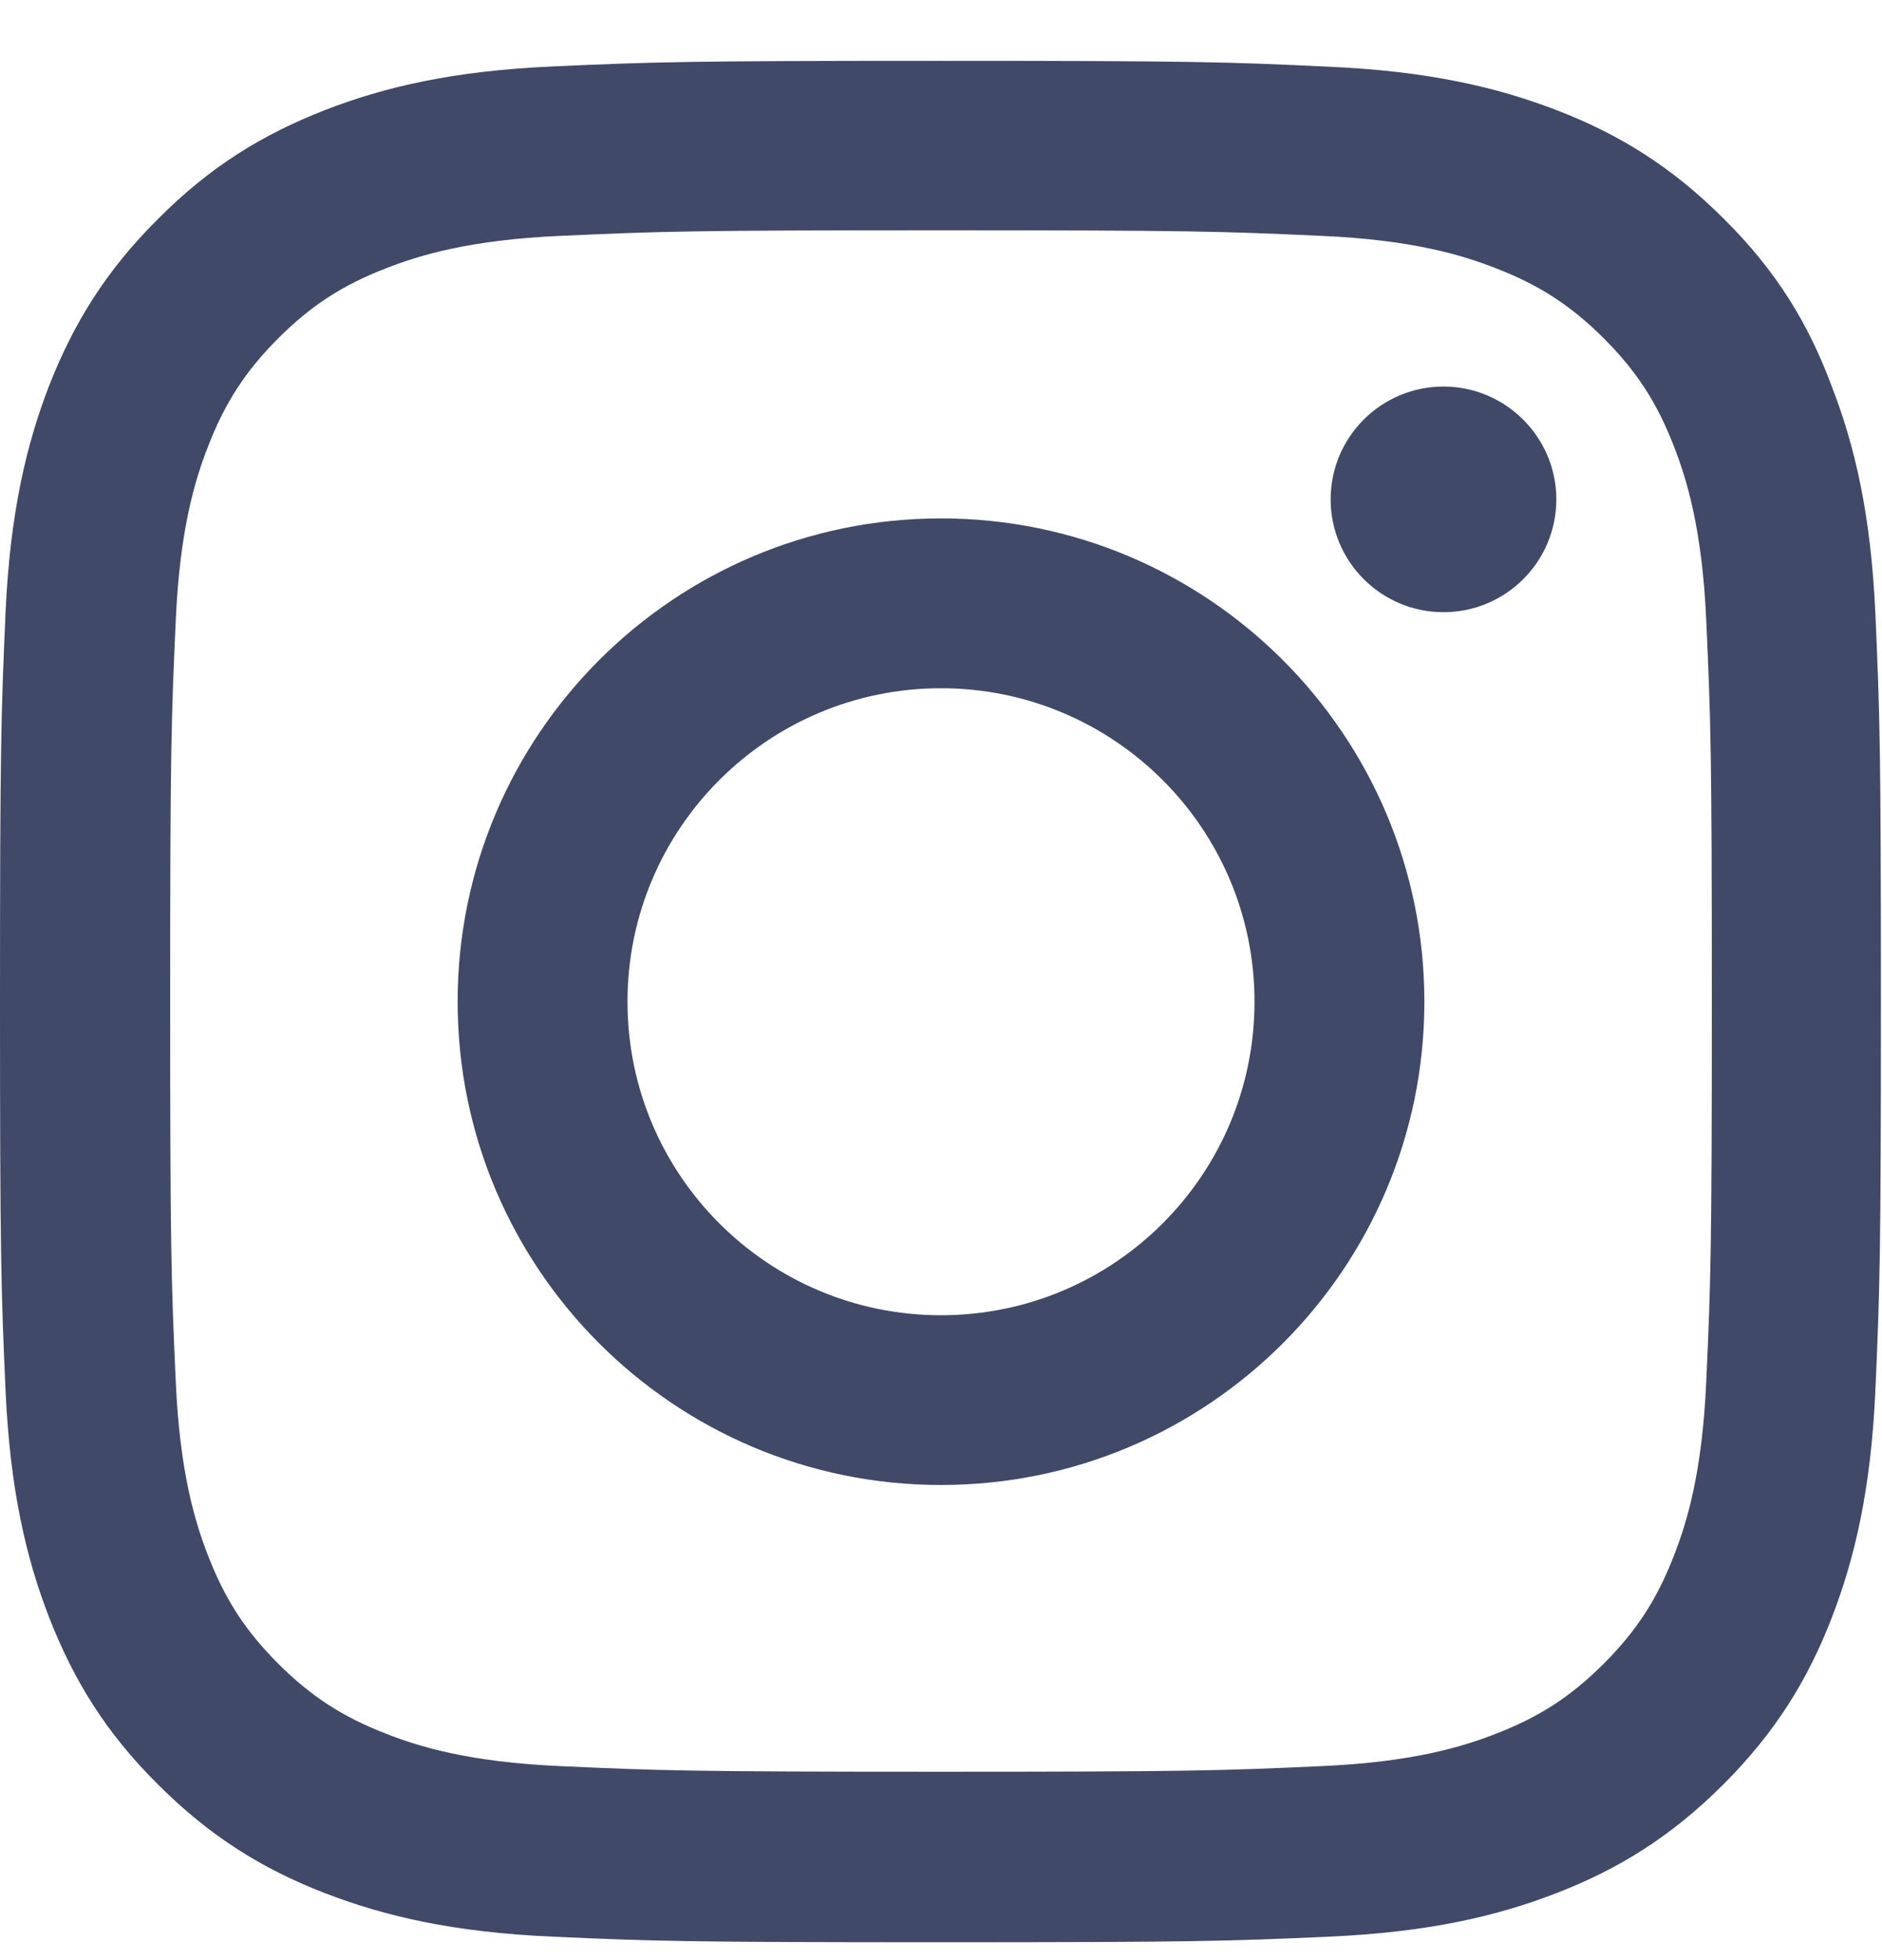 <svg width="24" height="25" viewBox="0 0 24 25" fill="none" xmlns="http://www.w3.org/2000/svg">
<g clip-path="url(#clip0_985_785)">
<path d="M12 2.937C15.206 2.937 15.586 2.951 16.847 3.008C18.019 3.059 18.652 3.256 19.073 3.42C19.631 3.636 20.034 3.898 20.452 4.315C20.873 4.737 21.131 5.136 21.347 5.694C21.511 6.115 21.708 6.753 21.759 7.92C21.816 9.186 21.83 9.565 21.83 12.767C21.83 15.973 21.816 16.353 21.759 17.614C21.708 18.786 21.511 19.419 21.347 19.84C21.131 20.398 20.869 20.801 20.452 21.219C20.03 21.64 19.631 21.898 19.073 22.114C18.652 22.278 18.014 22.475 16.847 22.526C15.581 22.583 15.202 22.597 12 22.597C8.794 22.597 8.414 22.583 7.153 22.526C5.981 22.475 5.348 22.278 4.927 22.114C4.369 21.898 3.966 21.636 3.548 21.219C3.127 20.797 2.869 20.398 2.653 19.84C2.489 19.419 2.292 18.781 2.241 17.614C2.184 16.348 2.17 15.969 2.17 12.767C2.17 9.561 2.184 9.181 2.241 7.92C2.292 6.748 2.489 6.115 2.653 5.694C2.869 5.136 3.131 4.733 3.548 4.315C3.97 3.894 4.369 3.636 4.927 3.42C5.348 3.256 5.986 3.059 7.153 3.008C8.414 2.951 8.794 2.937 12 2.937ZM12 0.776C8.742 0.776 8.334 0.79 7.055 0.847C5.78 0.903 4.903 1.109 4.144 1.404C3.352 1.714 2.681 2.122 2.016 2.792C1.345 3.458 0.938 4.128 0.628 4.915C0.333 5.679 0.127 6.551 0.07 7.826C0.014 9.111 0 9.519 0 12.776C0 16.034 0.014 16.442 0.07 17.722C0.127 18.997 0.333 19.873 0.628 20.633C0.938 21.425 1.345 22.095 2.016 22.761C2.681 23.426 3.352 23.839 4.139 24.144C4.903 24.439 5.775 24.645 7.05 24.701C8.33 24.758 8.738 24.772 11.995 24.772C15.253 24.772 15.661 24.758 16.941 24.701C18.216 24.645 19.092 24.439 19.852 24.144C20.639 23.839 21.309 23.426 21.975 22.761C22.641 22.095 23.053 21.425 23.358 20.637C23.653 19.873 23.859 19.001 23.916 17.726C23.972 16.447 23.986 16.039 23.986 12.781C23.986 9.523 23.972 9.115 23.916 7.836C23.859 6.561 23.653 5.684 23.358 4.925C23.062 4.128 22.655 3.458 21.984 2.792C21.319 2.126 20.648 1.714 19.861 1.409C19.097 1.114 18.225 0.908 16.95 0.851C15.666 0.79 15.258 0.776 12 0.776Z" fill="#404968"/>
<path d="M12 6.612C8.597 6.612 5.836 9.373 5.836 12.776C5.836 16.18 8.597 18.94 12 18.94C15.403 18.94 18.164 16.18 18.164 12.776C18.164 9.373 15.403 6.612 12 6.612ZM12 16.775C9.792 16.775 8.002 14.984 8.002 12.776C8.002 10.569 9.792 8.778 12 8.778C14.208 8.778 15.998 10.569 15.998 12.776C15.998 14.984 14.208 16.775 12 16.775Z" fill="#404968"/>
<path d="M19.847 6.369C19.847 7.166 19.2 7.808 18.408 7.808C17.611 7.808 16.969 7.161 16.969 6.369C16.969 5.572 17.616 4.93 18.408 4.93C19.2 4.93 19.847 5.577 19.847 6.369Z" fill="#404968"/>
</g>
<defs>
<clipPath id="clip0_985_785">
<rect width="24" height="24" fill="white" transform="translate(0 0.776)"/>
</clipPath>
</defs>
</svg>
